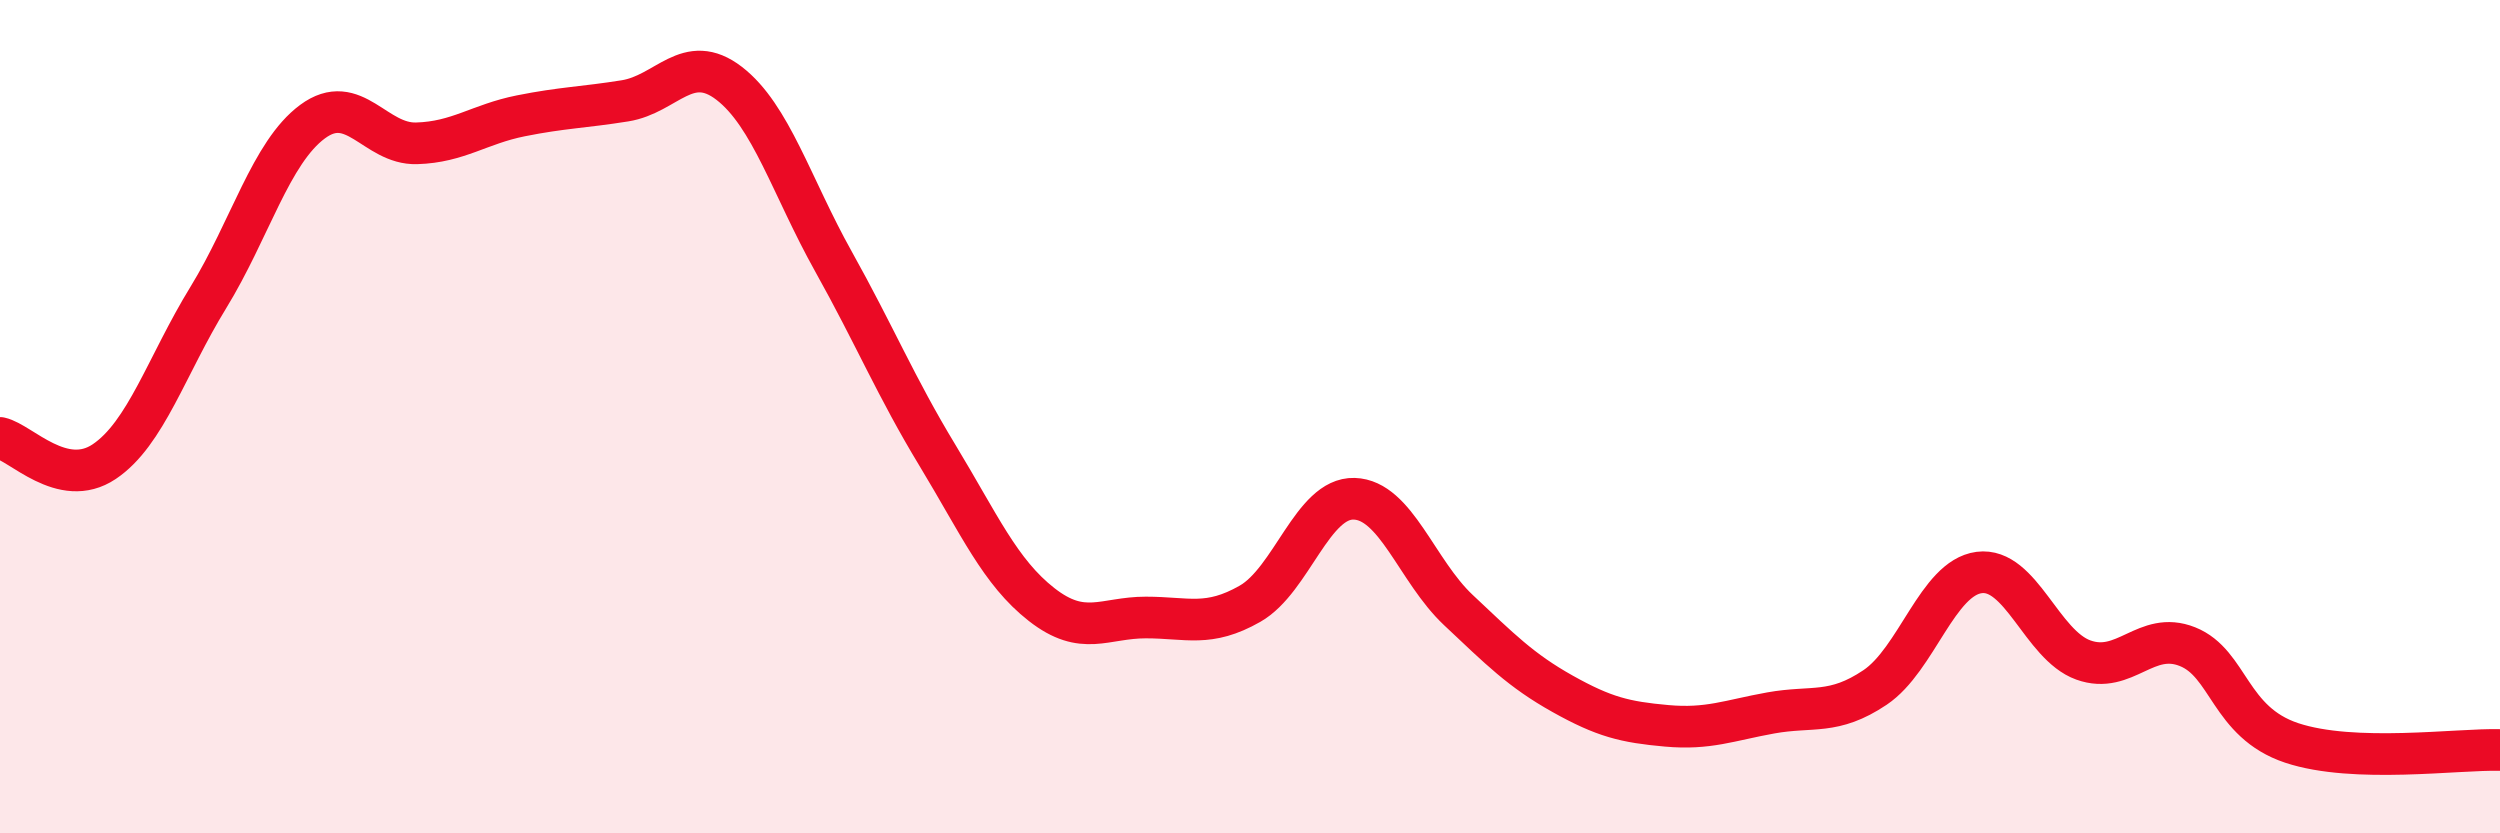 
    <svg width="60" height="20" viewBox="0 0 60 20" xmlns="http://www.w3.org/2000/svg">
      <path
        d="M 0,10.51 C 0.5,10.62 1.5,11.75 2.5,11.08 C 3.5,10.41 4,8.77 5,7.14 C 6,5.51 6.5,3.66 7.5,2.92 C 8.5,2.18 9,3.47 10,3.44 C 11,3.41 11.5,2.98 12.5,2.78 C 13.5,2.58 14,2.58 15,2.42 C 16,2.26 16.5,1.23 17.5,2 C 18.5,2.77 19,4.48 20,6.27 C 21,8.06 21.5,9.28 22.5,10.93 C 23.5,12.58 24,13.73 25,14.51 C 26,15.29 26.5,14.82 27.5,14.82 C 28.5,14.82 29,15.06 30,14.49 C 31,13.92 31.5,11.94 32.5,11.97 C 33.5,12 34,13.7 35,14.64 C 36,15.58 36.5,16.09 37.5,16.65 C 38.5,17.21 39,17.33 40,17.42 C 41,17.51 41.5,17.29 42.5,17.11 C 43.5,16.93 44,17.17 45,16.5 C 46,15.83 46.5,13.87 47.5,13.74 C 48.5,13.61 49,15.48 50,15.84 C 51,16.2 51.5,15.12 52.5,15.52 C 53.5,15.92 53.5,17.33 55,17.83 C 56.5,18.33 59,17.97 60,18L60 20L0 20Z"
        fill="#EB0A25"
        opacity="0.1"
        stroke-linecap="round"
        stroke-linejoin="round"
      />
      <path
        d="M 0,10.51 C 0.5,10.62 1.5,11.75 2.5,11.08 C 3.5,10.41 4,8.77 5,7.14 C 6,5.51 6.5,3.66 7.5,2.92 C 8.5,2.18 9,3.47 10,3.44 C 11,3.41 11.5,2.98 12.5,2.78 C 13.5,2.58 14,2.58 15,2.42 C 16,2.26 16.5,1.23 17.5,2 C 18.5,2.77 19,4.48 20,6.27 C 21,8.06 21.5,9.28 22.5,10.93 C 23.5,12.58 24,13.73 25,14.51 C 26,15.29 26.5,14.82 27.5,14.82 C 28.5,14.82 29,15.06 30,14.49 C 31,13.92 31.5,11.94 32.5,11.97 C 33.5,12 34,13.7 35,14.64 C 36,15.58 36.5,16.09 37.5,16.65 C 38.5,17.21 39,17.33 40,17.42 C 41,17.51 41.5,17.29 42.5,17.11 C 43.5,16.93 44,17.17 45,16.5 C 46,15.83 46.5,13.87 47.5,13.74 C 48.5,13.61 49,15.48 50,15.84 C 51,16.2 51.5,15.12 52.5,15.52 C 53.5,15.92 53.5,17.33 55,17.83 C 56.5,18.33 59,17.97 60,18"
        stroke="#EB0A25"
        stroke-width="1"
        fill="none"
        stroke-linecap="round"
        stroke-linejoin="round"
      />
    </svg>
  